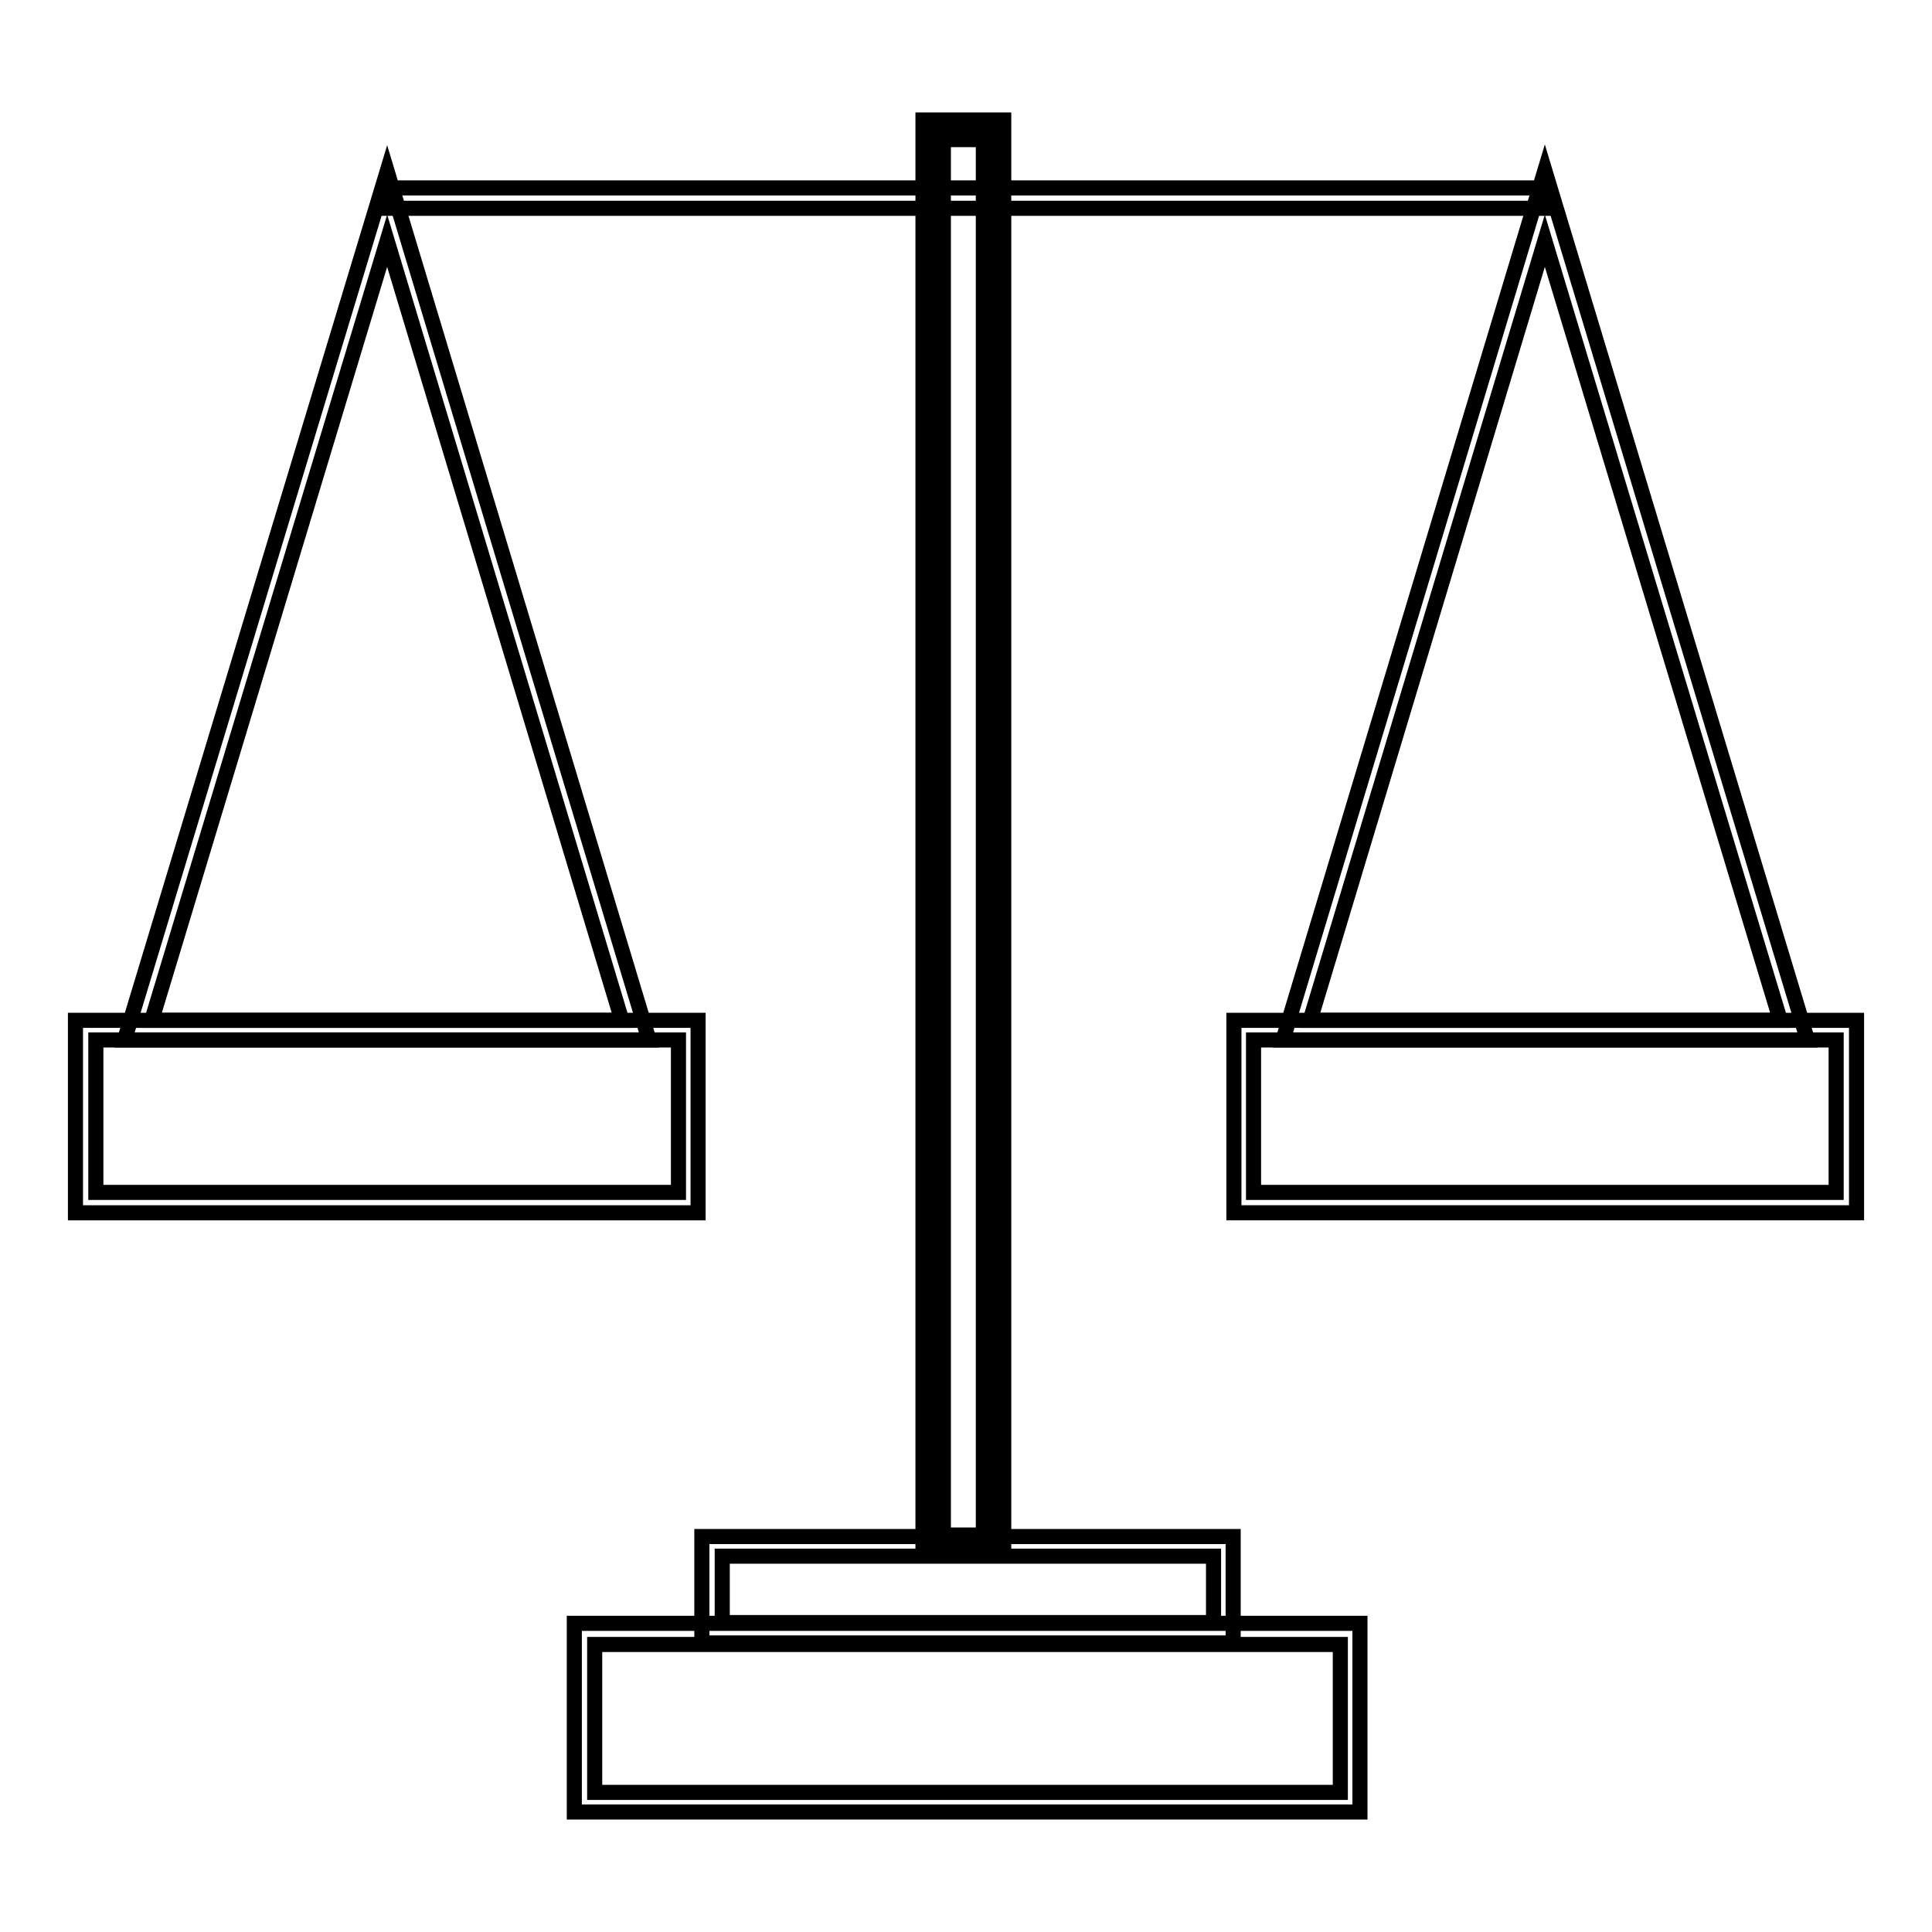 <?xml version="1.0" encoding="utf-8"?>
<!-- Svg Vector Icons : http://www.onlinewebfonts.com/icon -->
<!DOCTYPE svg PUBLIC "-//W3C//DTD SVG 1.1//EN" "http://www.w3.org/Graphics/SVG/1.1/DTD/svg11.dtd">
<svg version="1.1" xmlns="http://www.w3.org/2000/svg" xmlns:xlink="http://www.w3.org/1999/xlink" x="0px" y="0px" viewBox="0 0 256 256" enable-background="new 0 0 256 256" xml:space="preserve">
<g> <path stroke-width="2" fill-opacity="0" stroke="#000000"  d="M123.7,17.2h8v187.6h-8V17.2z"/> <path stroke-width="2" fill-opacity="0" stroke="#000000"  d="M133,206.1h-10.7V15.9H133V206.1z M125,203.4h5.3V18.5H125V203.4z"/> <path stroke-width="2" fill-opacity="0" stroke="#000000"  d="M51.3,24.9h153.8v2.7H51.3V24.9z"/> <path stroke-width="2" fill-opacity="0" stroke="#000000"  d="M86,137.8H16.5L51.3,22.7L86,137.8z M20.1,135.2h62.3L51.3,31.9L20.1,135.2z"/> <path stroke-width="2" fill-opacity="0" stroke="#000000"  d="M92.5,160.7H10v-25.5h82.5V160.7z M12.7,158h77.2v-20.2H12.7V158L12.7,158z M239.5,137.8H170l34.7-115.2 L239.5,137.8z M173.6,135.2h62.3L204.7,31.9L173.6,135.2z"/> <path stroke-width="2" fill-opacity="0" stroke="#000000"  d="M246,160.7h-82.5v-25.5H246L246,160.7L246,160.7z M166.1,158h77.2v-20.2h-77.2V158z M163.4,217.7H93v-14.1 h70.4V217.7z M95.7,215h65.1v-8.8H95.7V215z"/> <path stroke-width="2" fill-opacity="0" stroke="#000000"  d="M180.2,240.1H76.1v-25h104.1V240.1z M78.8,237.5h98.8v-19.6H78.8V237.5z"/></g>
</svg>